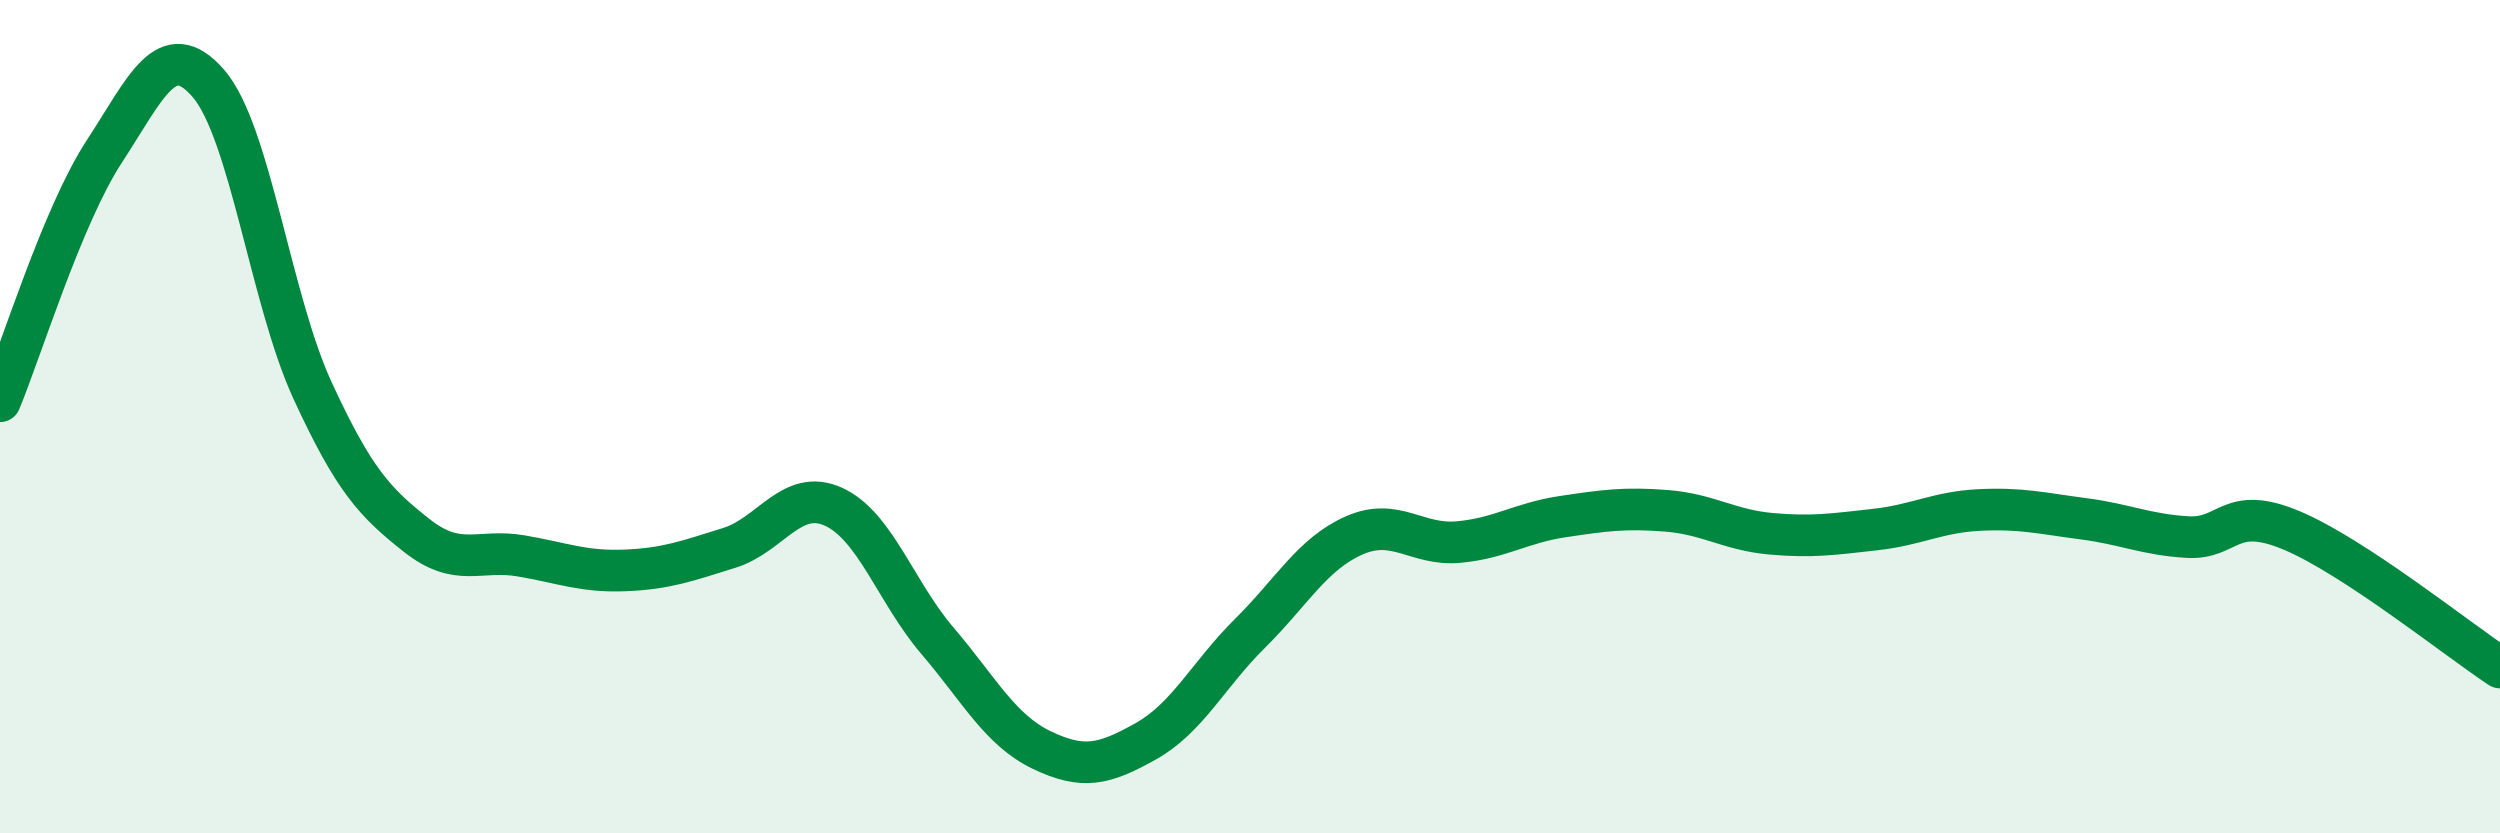 
    <svg width="60" height="20" viewBox="0 0 60 20" xmlns="http://www.w3.org/2000/svg">
      <path
        d="M 0,9.63 C 0.5,8.43 1.5,5.17 2.5,3.64 C 3.5,2.11 4,0.85 5,2 C 6,3.15 6.5,7.2 7.5,9.37 C 8.5,11.54 9,12.06 10,12.85 C 11,13.64 11.5,13.17 12.5,13.34 C 13.5,13.51 14,13.73 15,13.69 C 16,13.65 16.5,13.46 17.5,13.15 C 18.5,12.84 19,11.71 20,12.16 C 21,12.61 21.5,14.21 22.5,15.38 C 23.5,16.55 24,17.52 25,18 C 26,18.48 26.5,18.35 27.5,17.79 C 28.5,17.23 29,16.19 30,15.2 C 31,14.21 31.5,13.29 32.5,12.85 C 33.5,12.41 34,13.1 35,13.01 C 36,12.92 36.5,12.55 37.5,12.4 C 38.5,12.25 39,12.18 40,12.26 C 41,12.34 41.5,12.72 42.5,12.81 C 43.5,12.9 44,12.82 45,12.71 C 46,12.6 46.5,12.29 47.5,12.24 C 48.5,12.19 49,12.32 50,12.45 C 51,12.58 51.5,12.83 52.5,12.89 C 53.5,12.95 53.5,12.1 55,12.73 C 56.5,13.36 59,15.36 60,16.02L60 20L0 20Z"
        fill="#008740"
        opacity="0.1"
        stroke-linecap="round"
        stroke-linejoin="round"
      />
      <path
        d="M 0,9.63 C 0.5,8.43 1.5,5.17 2.5,3.64 C 3.5,2.11 4,0.85 5,2 C 6,3.15 6.5,7.2 7.5,9.37 C 8.5,11.54 9,12.06 10,12.85 C 11,13.64 11.5,13.17 12.5,13.34 C 13.5,13.51 14,13.73 15,13.69 C 16,13.65 16.5,13.46 17.5,13.15 C 18.5,12.84 19,11.71 20,12.16 C 21,12.61 21.5,14.21 22.5,15.38 C 23.5,16.55 24,17.52 25,18 C 26,18.48 26.5,18.35 27.5,17.79 C 28.5,17.23 29,16.19 30,15.2 C 31,14.21 31.5,13.29 32.5,12.85 C 33.5,12.41 34,13.1 35,13.01 C 36,12.92 36.5,12.55 37.5,12.4 C 38.5,12.25 39,12.18 40,12.26 C 41,12.34 41.5,12.72 42.5,12.81 C 43.5,12.9 44,12.82 45,12.71 C 46,12.6 46.5,12.29 47.5,12.24 C 48.5,12.19 49,12.32 50,12.45 C 51,12.58 51.5,12.83 52.5,12.89 C 53.5,12.95 53.5,12.1 55,12.73 C 56.5,13.36 59,15.36 60,16.02"
        stroke="#008740"
        stroke-width="1"
        fill="none"
        stroke-linecap="round"
        stroke-linejoin="round"
      />
    </svg>
  
